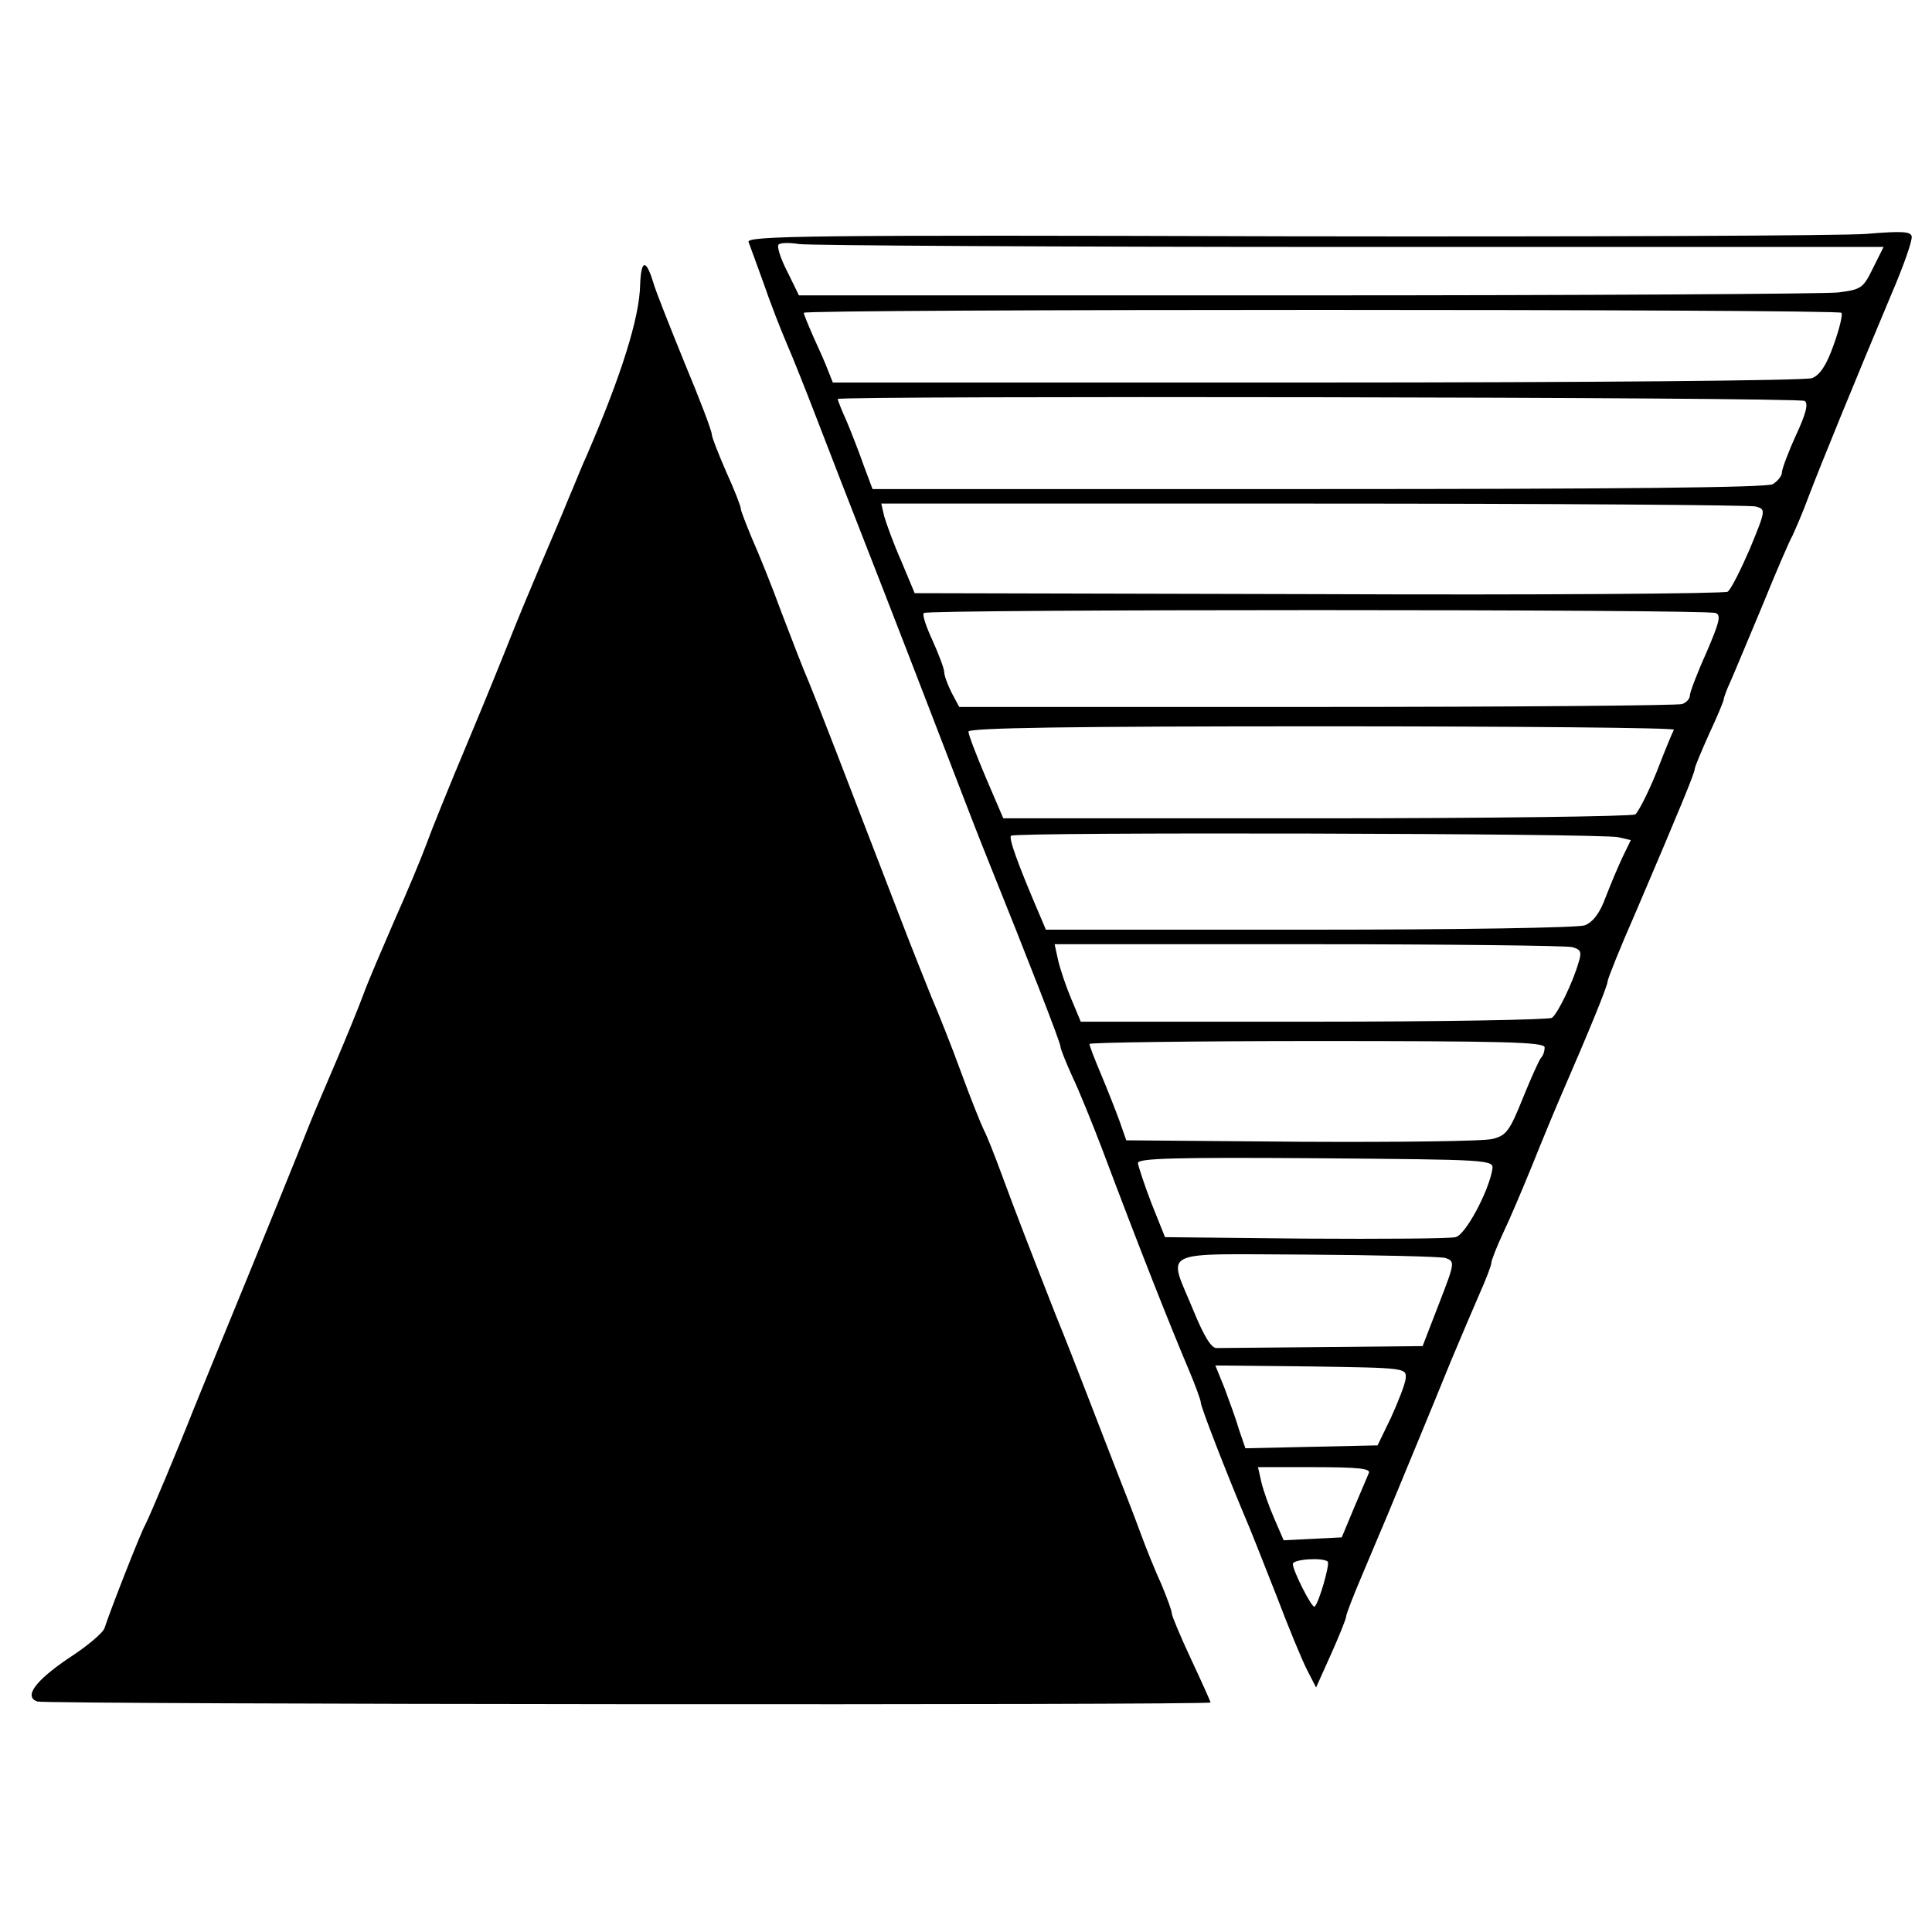 <?xml version="1.0" standalone="no"?>
<!DOCTYPE svg PUBLIC "-//W3C//DTD SVG 20010904//EN"
 "http://www.w3.org/TR/2001/REC-SVG-20010904/DTD/svg10.dtd">
<svg version="1.0" xmlns="http://www.w3.org/2000/svg"
 width="399pt" height="399pt" viewBox="0 0 399 399"
 preserveAspectRatio="xMidYMid meet">
<g transform="translate(0,399) scale(0.1,-0.1)"
fill="#000000" stroke="none">
<path d="M3855 3507 c-49 -4 -591 -6 -1203 -5 -985 3 -1112 1 -1106 -12 3 -8
17 -46 31 -85 13 -38 35 -95 48 -125 13 -30 40 -98 60 -150 39 -101 52 -135
138 -355 30 -77 71 -183 91 -235 81 -210 99 -258 126 -325 85 -211 150 -378
150 -386 0 -5 11 -32 24 -61 14 -29 41 -96 61 -148 80 -213 142 -369 181 -461
13 -31 24 -61 24 -66 0 -9 53 -145 90 -233 11 -25 40 -99 66 -165 25 -66 54
-136 64 -155 l18 -35 31 69 c17 38 31 73 31 77 0 5 14 41 31 81 17 40 41 98
54 128 31 75 88 212 131 318 20 48 47 111 60 141 13 29 24 58 24 63 0 5 11 33
24 61 14 29 41 93 61 142 20 50 47 115 60 145 57 131 95 224 95 233 0 5 26 70
59 145 91 213 121 286 121 294 0 4 14 37 30 73 17 36 30 68 30 71 0 3 6 20 14
37 8 18 37 88 66 157 28 69 56 134 62 144 5 11 21 47 33 80 25 66 100 249 171
418 25 58 44 112 42 120 -2 10 -21 11 -93 5z m-1068 -27 l1103 0 -22 -44 c-20
-41 -24 -44 -72 -50 -28 -3 -522 -6 -1098 -6 l-1048 0 -24 49 c-14 27 -22 52
-18 56 4 4 23 4 42 1 19 -3 531 -6 1137 -6z m1016 -136 c3 -3 -4 -33 -16 -66
-15 -43 -29 -63 -45 -69 -13 -5 -469 -9 -1023 -9 l-999 0 -10 25 c-5 14 -19
45 -30 69 -11 25 -20 47 -20 50 0 8 2135 8 2143 0z m-76 -182 c8 -5 3 -26 -18
-71 -16 -35 -29 -70 -29 -77 0 -7 -9 -18 -19 -24 -13 -7 -325 -10 -940 -10
l-919 0 -18 48 c-9 26 -25 67 -35 91 -11 24 -19 45 -19 47 0 7 1985 4 1997 -4z
m-101 -218 c21 -6 21 -7 -12 -87 -19 -44 -39 -84 -46 -89 -7 -4 -388 -7 -846
-5 l-833 2 -28 67 c-16 36 -31 78 -35 92 l-6 26 892 0 c491 0 903 -3 914 -6z
m-83 -220 c12 -4 8 -19 -19 -82 -19 -42 -34 -82 -34 -88 0 -7 -7 -15 -16 -18
-9 -3 -348 -6 -755 -6 l-738 0 -16 30 c-8 16 -15 35 -15 42 0 7 -11 36 -24 65
-13 28 -22 54 -18 57 7 8 1615 8 1635 0z m-86 -241 c-3 -5 -19 -44 -36 -88
-18 -44 -38 -83 -44 -87 -7 -4 -303 -8 -658 -8 l-647 0 -36 84 c-20 47 -36 89
-36 95 0 8 216 11 731 11 401 0 728 -3 726 -7z m-115 -222 l26 -6 -17 -35 c-9
-19 -25 -57 -35 -83 -12 -33 -26 -51 -43 -58 -14 -5 -256 -9 -569 -9 l-544 0
-14 33 c-45 105 -63 156 -58 161 7 8 1220 5 1254 -3z m-95 -227 c18 -5 20 -10
13 -32 -11 -39 -43 -106 -55 -114 -5 -4 -227 -8 -491 -8 l-482 0 -20 48 c-11
26 -23 62 -27 80 l-7 32 524 0 c288 0 533 -3 545 -6z m-57 -207 c0 -8 -3 -17
-7 -21 -4 -4 -21 -42 -38 -84 -27 -67 -34 -77 -62 -84 -17 -5 -195 -7 -394 -6
l-363 3 -14 40 c-8 22 -25 65 -38 96 -13 31 -24 59 -24 63 0 3 212 6 470 6
385 0 470 -2 470 -13z m-108 -252 c-8 -47 -56 -136 -76 -140 -12 -3 -151 -4
-311 -3 l-289 3 -28 70 c-15 39 -27 76 -28 83 0 10 77 12 368 10 361 -3 367
-3 364 -23z m-97 -183 c20 -7 20 -9 -13 -94 l-34 -88 -204 -2 c-112 -1 -211
-2 -221 -2 -11 -1 -26 23 -49 79 -52 127 -76 115 234 114 147 -1 276 -4 287
-7z m-82 -249 c-1 -11 -15 -47 -30 -80 l-28 -58 -137 -3 -136 -3 -13 38 c-6
21 -20 59 -30 86 l-19 47 198 -2 c195 -3 197 -3 195 -25z m-76 -195 c-3 -7
-17 -40 -31 -73 l-25 -60 -60 -3 -60 -3 -19 44 c-11 25 -23 59 -27 76 l-7 31
117 0 c90 0 116 -3 112 -12z m-85 -183 c5 -5 -18 -85 -27 -93 -5 -5 -45 74
-45 88 0 10 62 14 72 5z"/>
<path d="M1322 3402 c-1 -67 -39 -188 -110 -352 -9 -19 -25 -60 -38 -90 -12
-30 -39 -93 -59 -140 -20 -47 -47 -112 -60 -145 -13 -33 -53 -132 -90 -220
-37 -88 -75 -182 -85 -210 -10 -27 -39 -97 -65 -155 -25 -58 -55 -127 -65
-155 -10 -27 -35 -88 -55 -135 -20 -47 -45 -105 -55 -130 -17 -44 -117 -290
-187 -460 -19 -47 -43 -105 -53 -130 -29 -74 -91 -222 -100 -239 -9 -15 -72
-176 -84 -213 -3 -10 -36 -38 -75 -63 -69 -47 -92 -79 -64 -89 16 -6 2423 -8
2423 -2 0 2 -18 42 -40 89 -22 47 -40 90 -40 95 0 6 -10 32 -21 59 -12 26 -32
75 -44 108 -12 33 -35 92 -50 130 -15 39 -42 108 -60 155 -18 47 -47 121 -65
165 -58 148 -82 210 -110 286 -15 41 -32 84 -38 95 -5 10 -27 64 -47 119 -20
55 -48 125 -61 155 -12 30 -43 107 -67 170 -112 291 -169 439 -186 480 -11 25
-36 90 -57 145 -20 55 -48 124 -61 153 -12 29 -23 57 -23 61 0 5 -13 39 -30
76 -16 37 -30 72 -30 78 0 7 -25 73 -56 147 -30 74 -60 149 -65 167 -15 49
-25 47 -27 -5z"/>
</g>
</svg>
